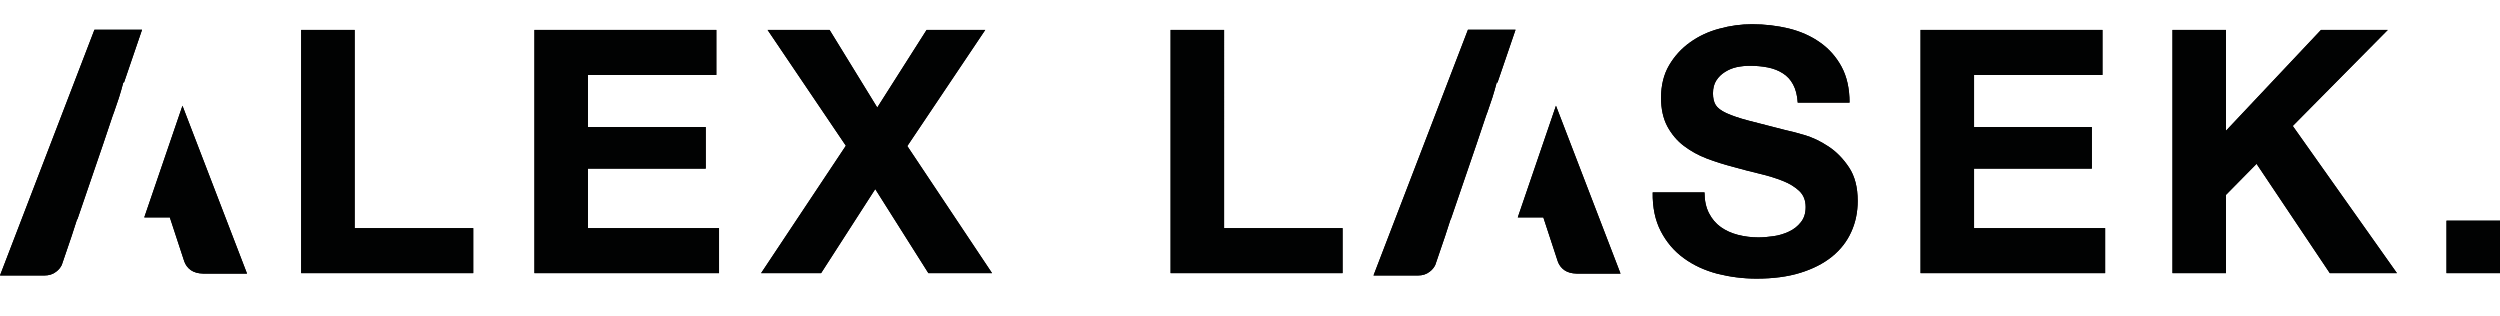 <?xml version="1.0" encoding="utf-8"?>
<!-- Generator: Adobe Illustrator 24.0.1, SVG Export Plug-In . SVG Version: 6.00 Build 0)  -->
<svg version="1.1" id="Layer_1" xmlns="http://www.w3.org/2000/svg" xmlns:xlink="http://www.w3.org/1999/xlink" x="0px" y="0px"
	 viewBox="0 0 223.88 28.28" style="enable-background:new 0 0 223.88 28.28;" xml:space="preserve">
<style type="text/css">
	.st0{clip-path:url(#SVGID_2_);fill:#010202;}
</style>
<g>
	<defs>
		<path id="SVGID_1_" d="M223.88,24.46v-4.7h-4.79v4.7H223.88z M199.34,24.46v-7.01l2.74-2.78l6.56,9.79h6.01l-9.33-13.18l8.51-8.6
			h-5.98l-8.51,9.03V2.68h-4.79v21.78H199.34z M188.52,24.46v-4.03h-11.74V15.1h10.55v-3.72h-10.55V6.71h11.5V2.68h-16.29v21.78
			H188.52z M157.3,24.95c1.48,0,2.79-0.17,3.92-0.52c1.13-0.35,2.07-0.83,2.84-1.45c0.76-0.62,1.34-1.36,1.72-2.21
			c0.39-0.85,0.58-1.78,0.58-2.78c0-1.22-0.26-2.22-0.78-3c-0.52-0.78-1.13-1.41-1.85-1.88c-0.71-0.47-1.43-0.81-2.15-1.02
			c-0.72-0.21-1.29-0.36-1.69-0.44c-1.36-0.35-2.47-0.63-3.31-0.85c-0.84-0.22-1.5-0.45-1.98-0.67c-0.48-0.22-0.8-0.47-0.96-0.73
			c-0.16-0.26-0.24-0.61-0.24-1.04c0-0.47,0.1-0.85,0.3-1.16c0.2-0.31,0.46-0.56,0.78-0.76c0.32-0.2,0.67-0.35,1.05-0.43
			c0.39-0.08,0.77-0.12,1.16-0.12c0.59,0,1.13,0.05,1.63,0.15c0.5,0.1,0.94,0.27,1.33,0.52c0.39,0.24,0.7,0.58,0.93,1.01
			c0.23,0.43,0.37,0.97,0.41,1.62h4.64c0-1.26-0.24-2.33-0.72-3.22c-0.48-0.88-1.12-1.61-1.94-2.18c-0.81-0.57-1.74-0.98-2.79-1.24
			c-1.05-0.25-2.14-0.38-3.28-0.38c-0.98,0-1.95,0.13-2.93,0.4c-0.98,0.26-1.85,0.67-2.62,1.22c-0.77,0.55-1.4,1.24-1.88,2.06
			c-0.48,0.82-0.72,1.79-0.72,2.91c0,1,0.19,1.85,0.56,2.55c0.38,0.7,0.87,1.29,1.48,1.75s1.3,0.85,2.07,1.14
			c0.77,0.29,1.57,0.54,2.38,0.75c0.79,0.22,1.58,0.43,2.35,0.61c0.77,0.18,1.46,0.4,2.07,0.64c0.61,0.24,1.1,0.55,1.48,0.91
			c0.38,0.37,0.56,0.84,0.56,1.43c0,0.55-0.14,1-0.43,1.36c-0.28,0.36-0.64,0.64-1.07,0.84c-0.43,0.2-0.88,0.34-1.37,0.41
			c-0.49,0.07-0.95,0.11-1.37,0.11c-0.63,0-1.24-0.08-1.83-0.23c-0.59-0.15-1.1-0.39-1.54-0.7c-0.44-0.32-0.79-0.73-1.05-1.24
			c-0.26-0.51-0.4-1.13-0.4-1.86h-4.64c-0.02,1.34,0.22,2.5,0.73,3.48c0.51,0.98,1.19,1.78,2.06,2.41c0.86,0.63,1.86,1.09,2.99,1.39
			C154.94,24.8,156.1,24.95,157.3,24.95z M120.23,24.46v-4.03h-10.61V2.68h-4.79v21.78H120.23z M73.53,24.46l4.85-7.53l4.76,7.53
			h5.7l-7.59-11.38l6.98-10.4h-5.25l-4.42,6.95l-4.27-6.95h-5.55l7.01,10.37l-7.59,11.41H73.53z M64.39,24.46v-4.03H52.65V15.1H63.2
			v-3.72H52.65V6.71h11.5V2.68H47.86v21.78H64.39z M42.38,24.46v-4.03H31.76V2.68h-4.79v21.78H42.38z M134.05,7.32
			c-0.13,0.51-0.27,0.98-0.41,1.43l-0.44,1.29c-0.04,0.11-0.08,0.22-0.12,0.32l-0.86,2.56l-2.3,6.72h-0.02l-0.49,1.51l-0.88,2.58
			c-0.11,0.22-0.26,0.42-0.5,0.6c-0.29,0.23-0.64,0.34-1.06,0.34H123l8.46-22.01h4.26l-1.63,4.77
			C134.08,7.4,134.07,7.36,134.05,7.32z M140.09,24.19c-0.28-0.2-0.48-0.47-0.59-0.79l-1.29-3.93h-2.29l3.42-10l5.78,15.03h-3.93
			C140.74,24.49,140.38,24.39,140.09,24.19z M11.06,7.32c-0.13,0.51-0.27,0.98-0.41,1.43l-0.44,1.29c-0.04,0.11-0.08,0.22-0.12,0.32
			l-0.86,2.56l-2.3,6.72H6.9l-0.49,1.51l-0.88,2.58c-0.11,0.22-0.26,0.42-0.5,0.6c-0.29,0.23-0.64,0.34-1.07,0.34H0L8.46,2.66h4.26
			l-1.63,4.77C11.08,7.4,11.07,7.36,11.06,7.32z M17.09,24.19c-0.28-0.2-0.48-0.47-0.59-0.79l-1.29-3.93h-2.29l3.42-10l5.78,15.03
			h-3.93C17.74,24.49,17.38,24.39,17.09,24.19z"/>
	</defs>
	<use xlink:href="#SVGID_1_"  style="overflow:visible;fill:#010202;"/>
	<clipPath id="SVGID_2_">
		<use xlink:href="#SVGID_1_"  style="overflow:visible;"/>
	</clipPath>
	<rect x="-5" y="-2.84" class="st0" width="233.88" height="32.78"/>
</g>
</svg>

